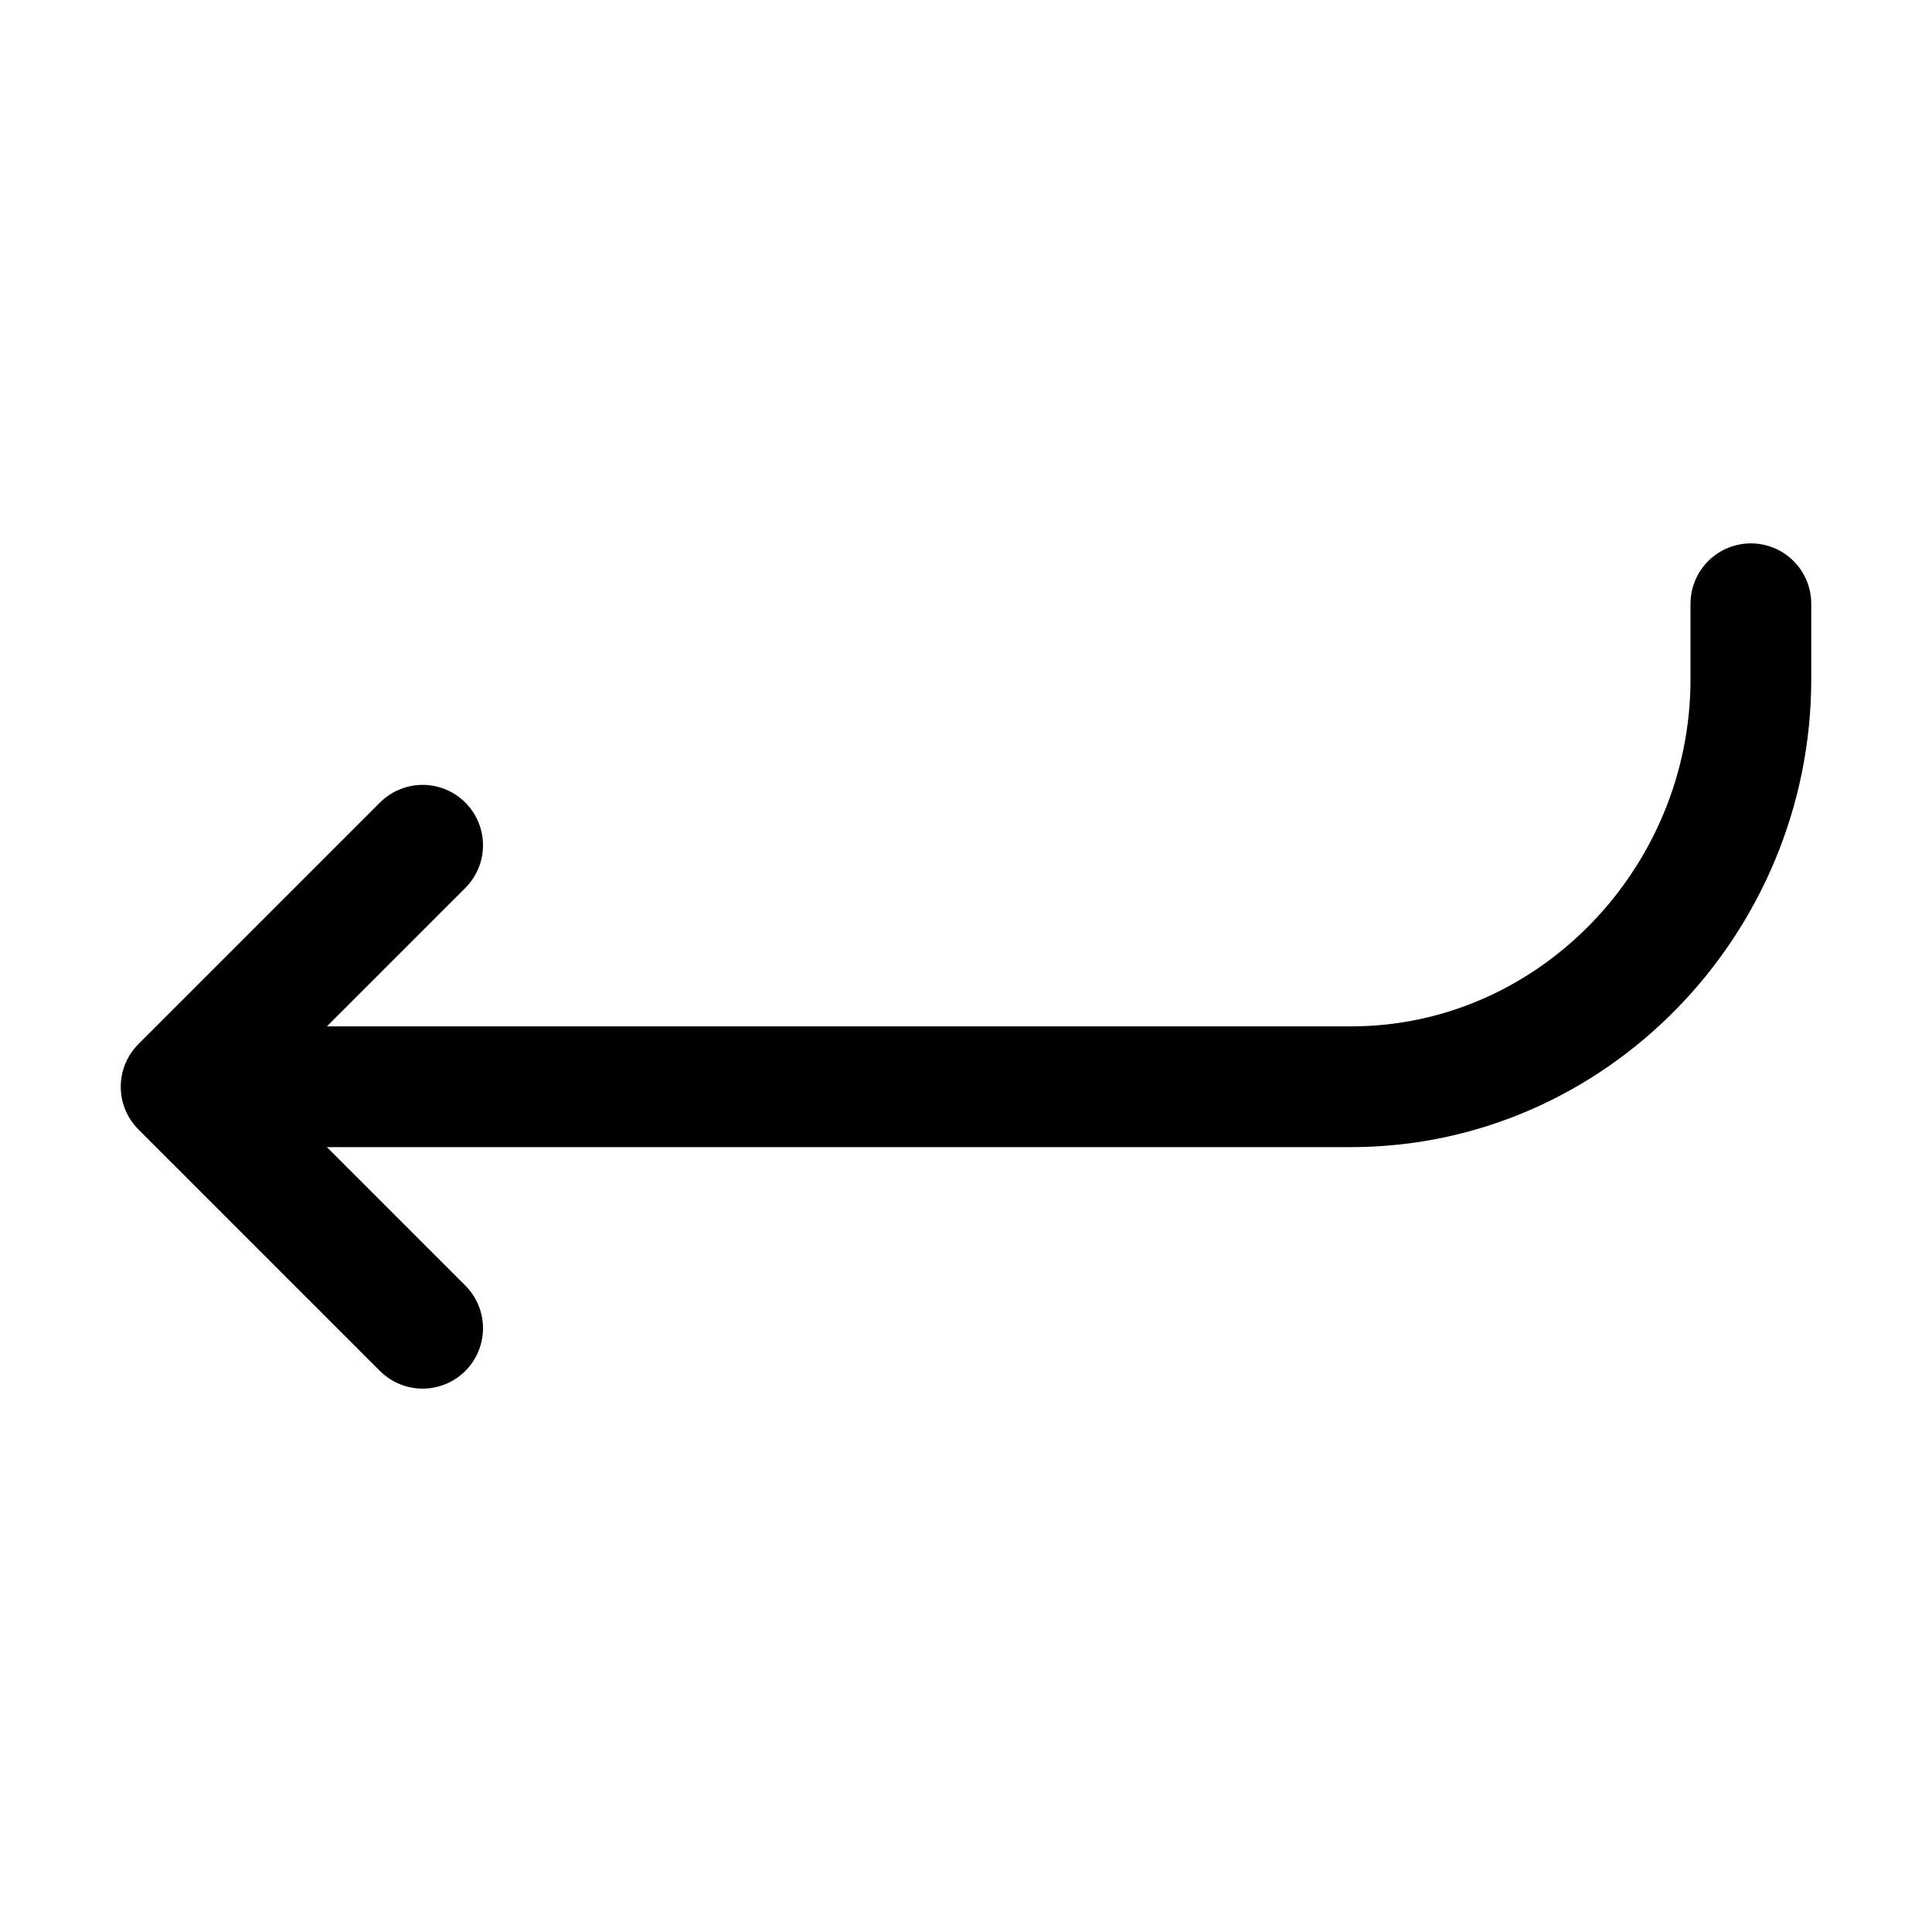 <?xml version="1.0" encoding="utf-8"?><!-- Uploaded to: SVG Repo, www.svgrepo.com, Generator: SVG Repo Mixer Tools -->
<svg width="800px" height="800px" viewBox="0 0 512 512" xmlns="http://www.w3.org/2000/svg"><title>ionicons-v5-c</title><polyline points="112 352 48 288 112 224" style="fill:none;stroke:#000000;stroke-linecap:round;stroke-linejoin:round;stroke-width:32px"/><path d="M64,288H358c58.76,0,106-49.33,106-108V160" style="fill:none;stroke:#000000;stroke-linecap:round;stroke-linejoin:round;stroke-width:32px"/></svg>